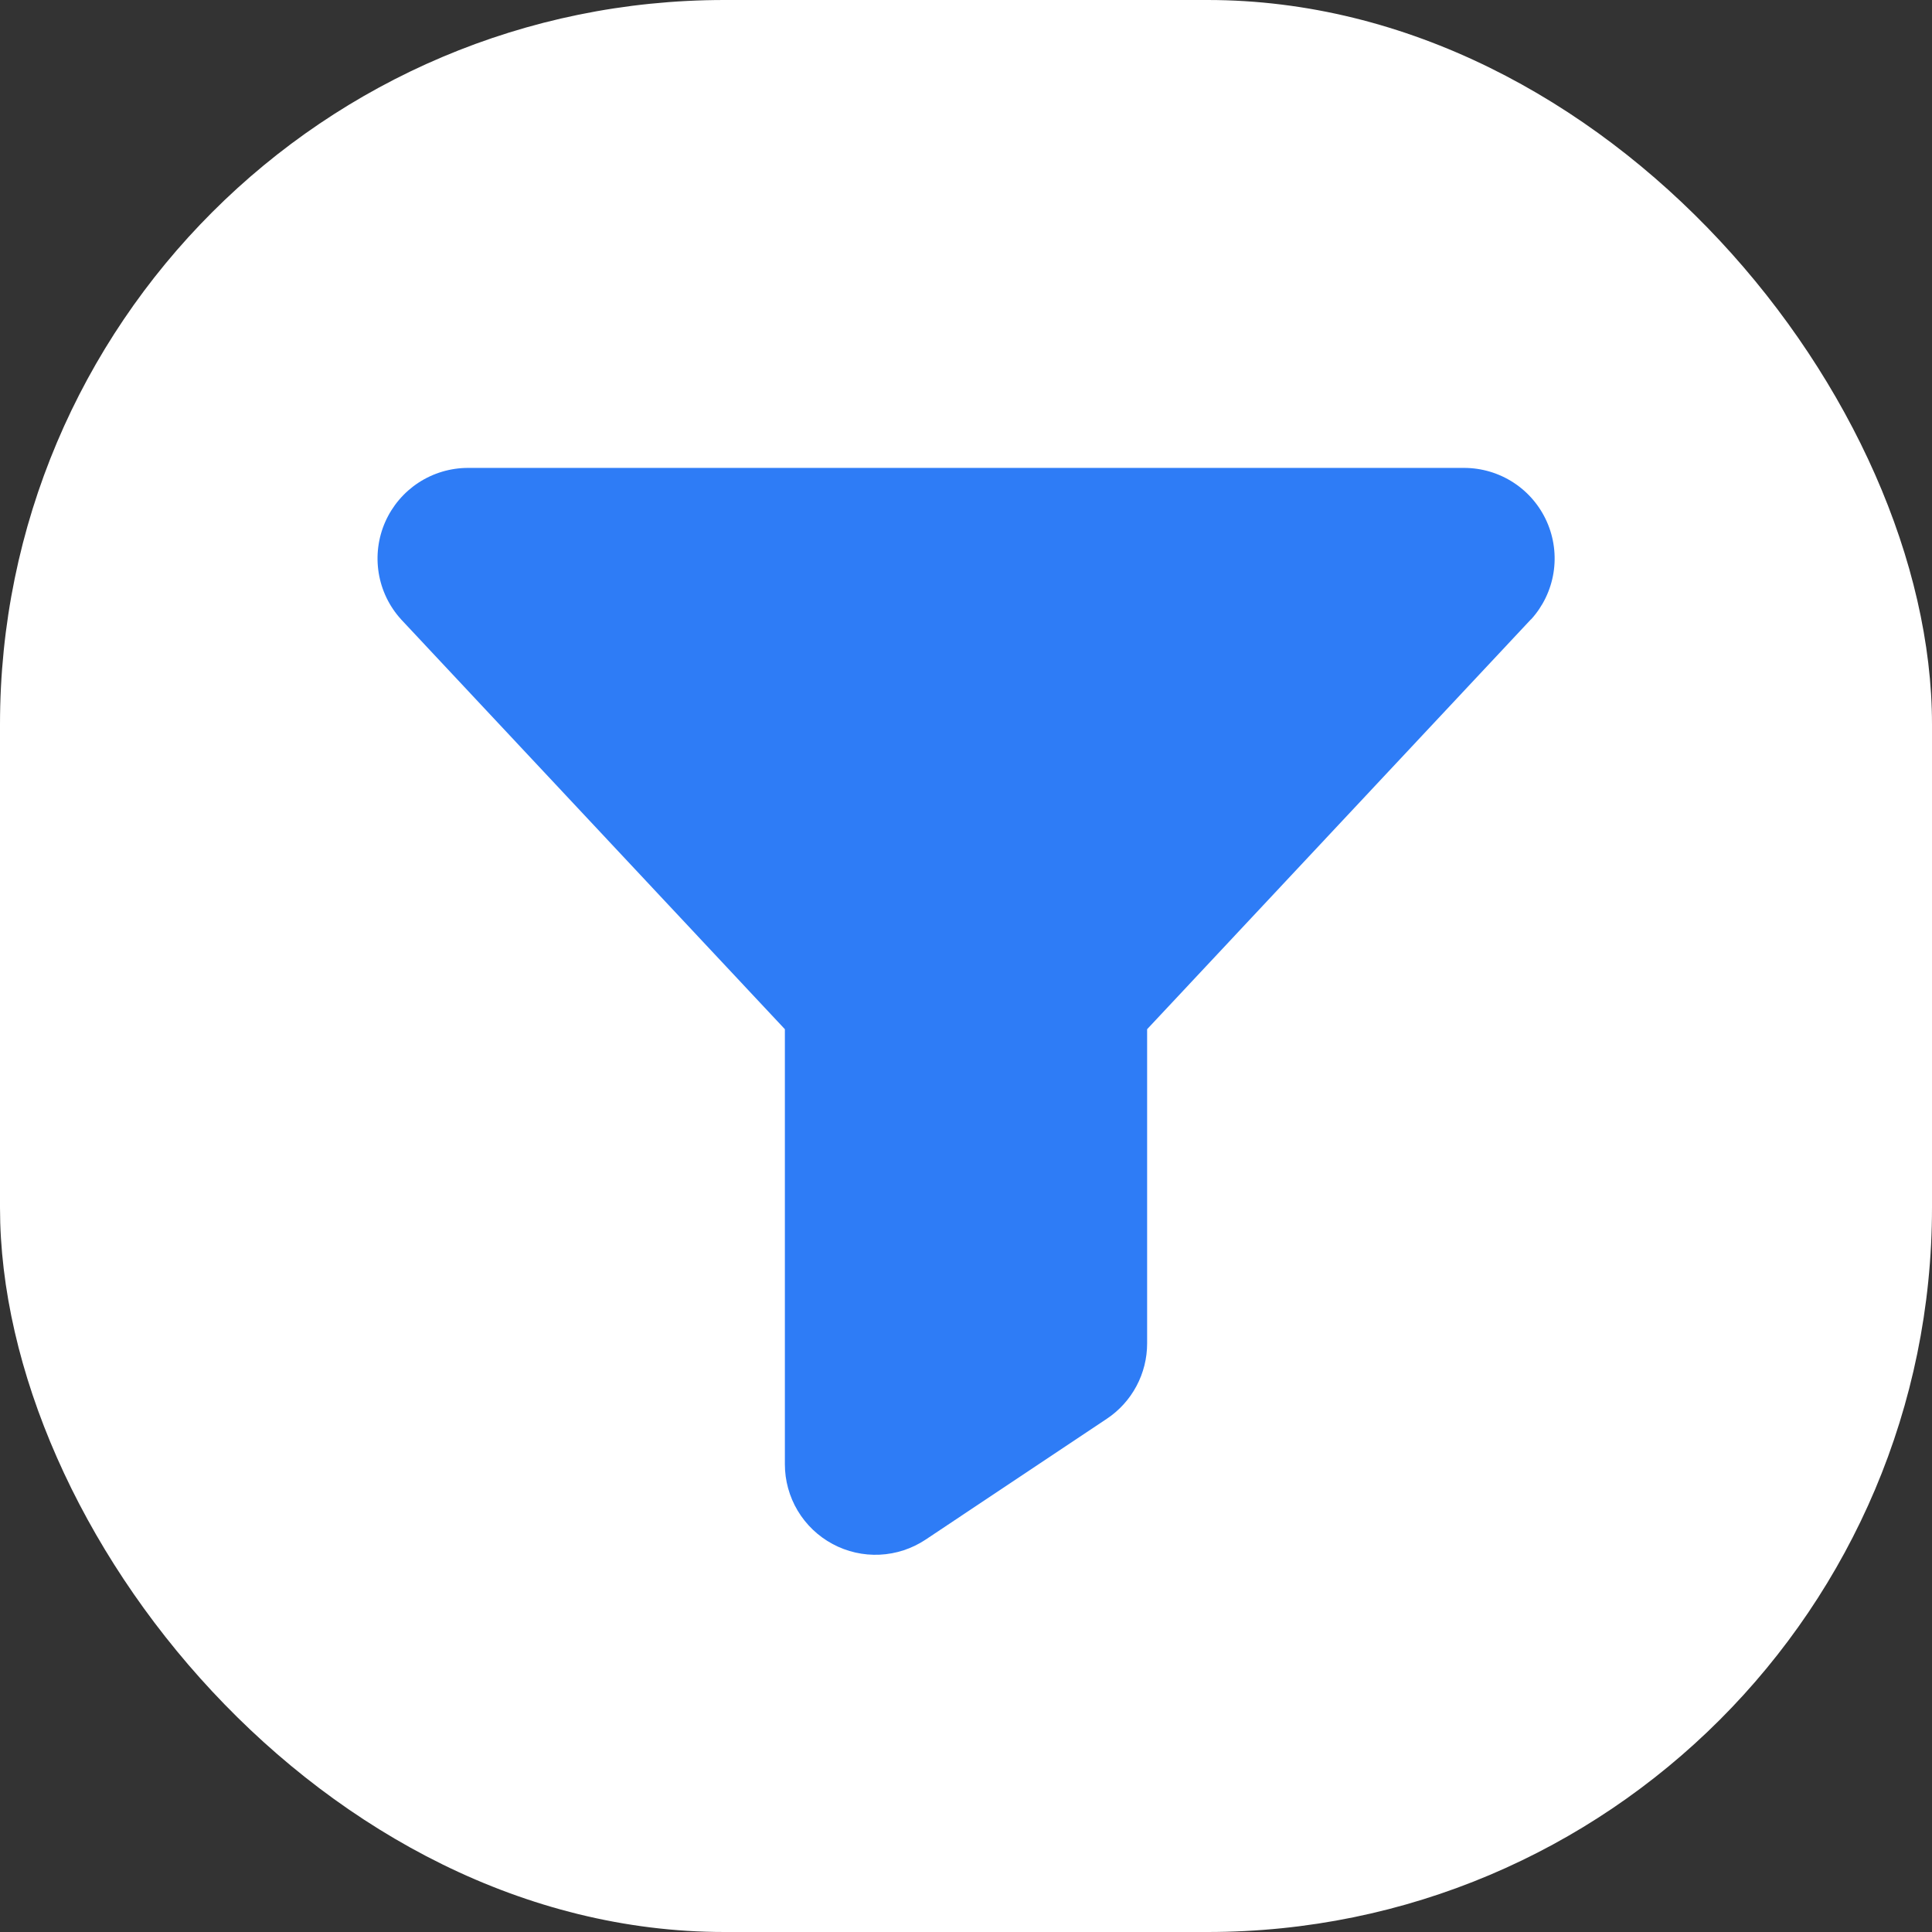<svg width="64" height="64" viewBox="0 0 64 64" fill="none" xmlns="http://www.w3.org/2000/svg">
<rect x="0" y="0" width="64" height="64" fill="#333333" stroke="none"/>
<rect width="64" height="64" rx="24" fill="white"/>
<g clip-path="url(#clip0_14174_291)">
<path d="M50.714 20.517L50.699 20.534L38 34.094V44.499C38.001 44.994 37.879 45.481 37.646 45.917C37.413 46.354 37.075 46.726 36.663 47L30.663 51.001C30.211 51.302 29.686 51.475 29.143 51.501C28.6 51.527 28.061 51.405 27.582 51.148C27.103 50.891 26.703 50.509 26.424 50.043C26.146 49.577 25.999 49.043 26 48.5V34.094L13.301 20.534L13.286 20.517C12.895 20.088 12.638 19.554 12.545 18.981C12.452 18.408 12.527 17.82 12.761 17.289C12.996 16.758 13.379 16.306 13.865 15.988C14.351 15.671 14.919 15.501 15.5 15.5H48.5C49.081 15.5 49.65 15.669 50.137 15.986C50.624 16.303 51.008 16.755 51.243 17.286C51.478 17.818 51.554 18.406 51.461 18.98C51.368 19.553 51.111 20.087 50.72 20.517H50.714Z" fill="#2E7CF6"/>
</g>
<defs>
<clipPath id="clip0_14174_291">
<rect width="48" height="48" fill="white" transform="translate(8 8)"/>
</clipPath>
</defs>
</svg>
